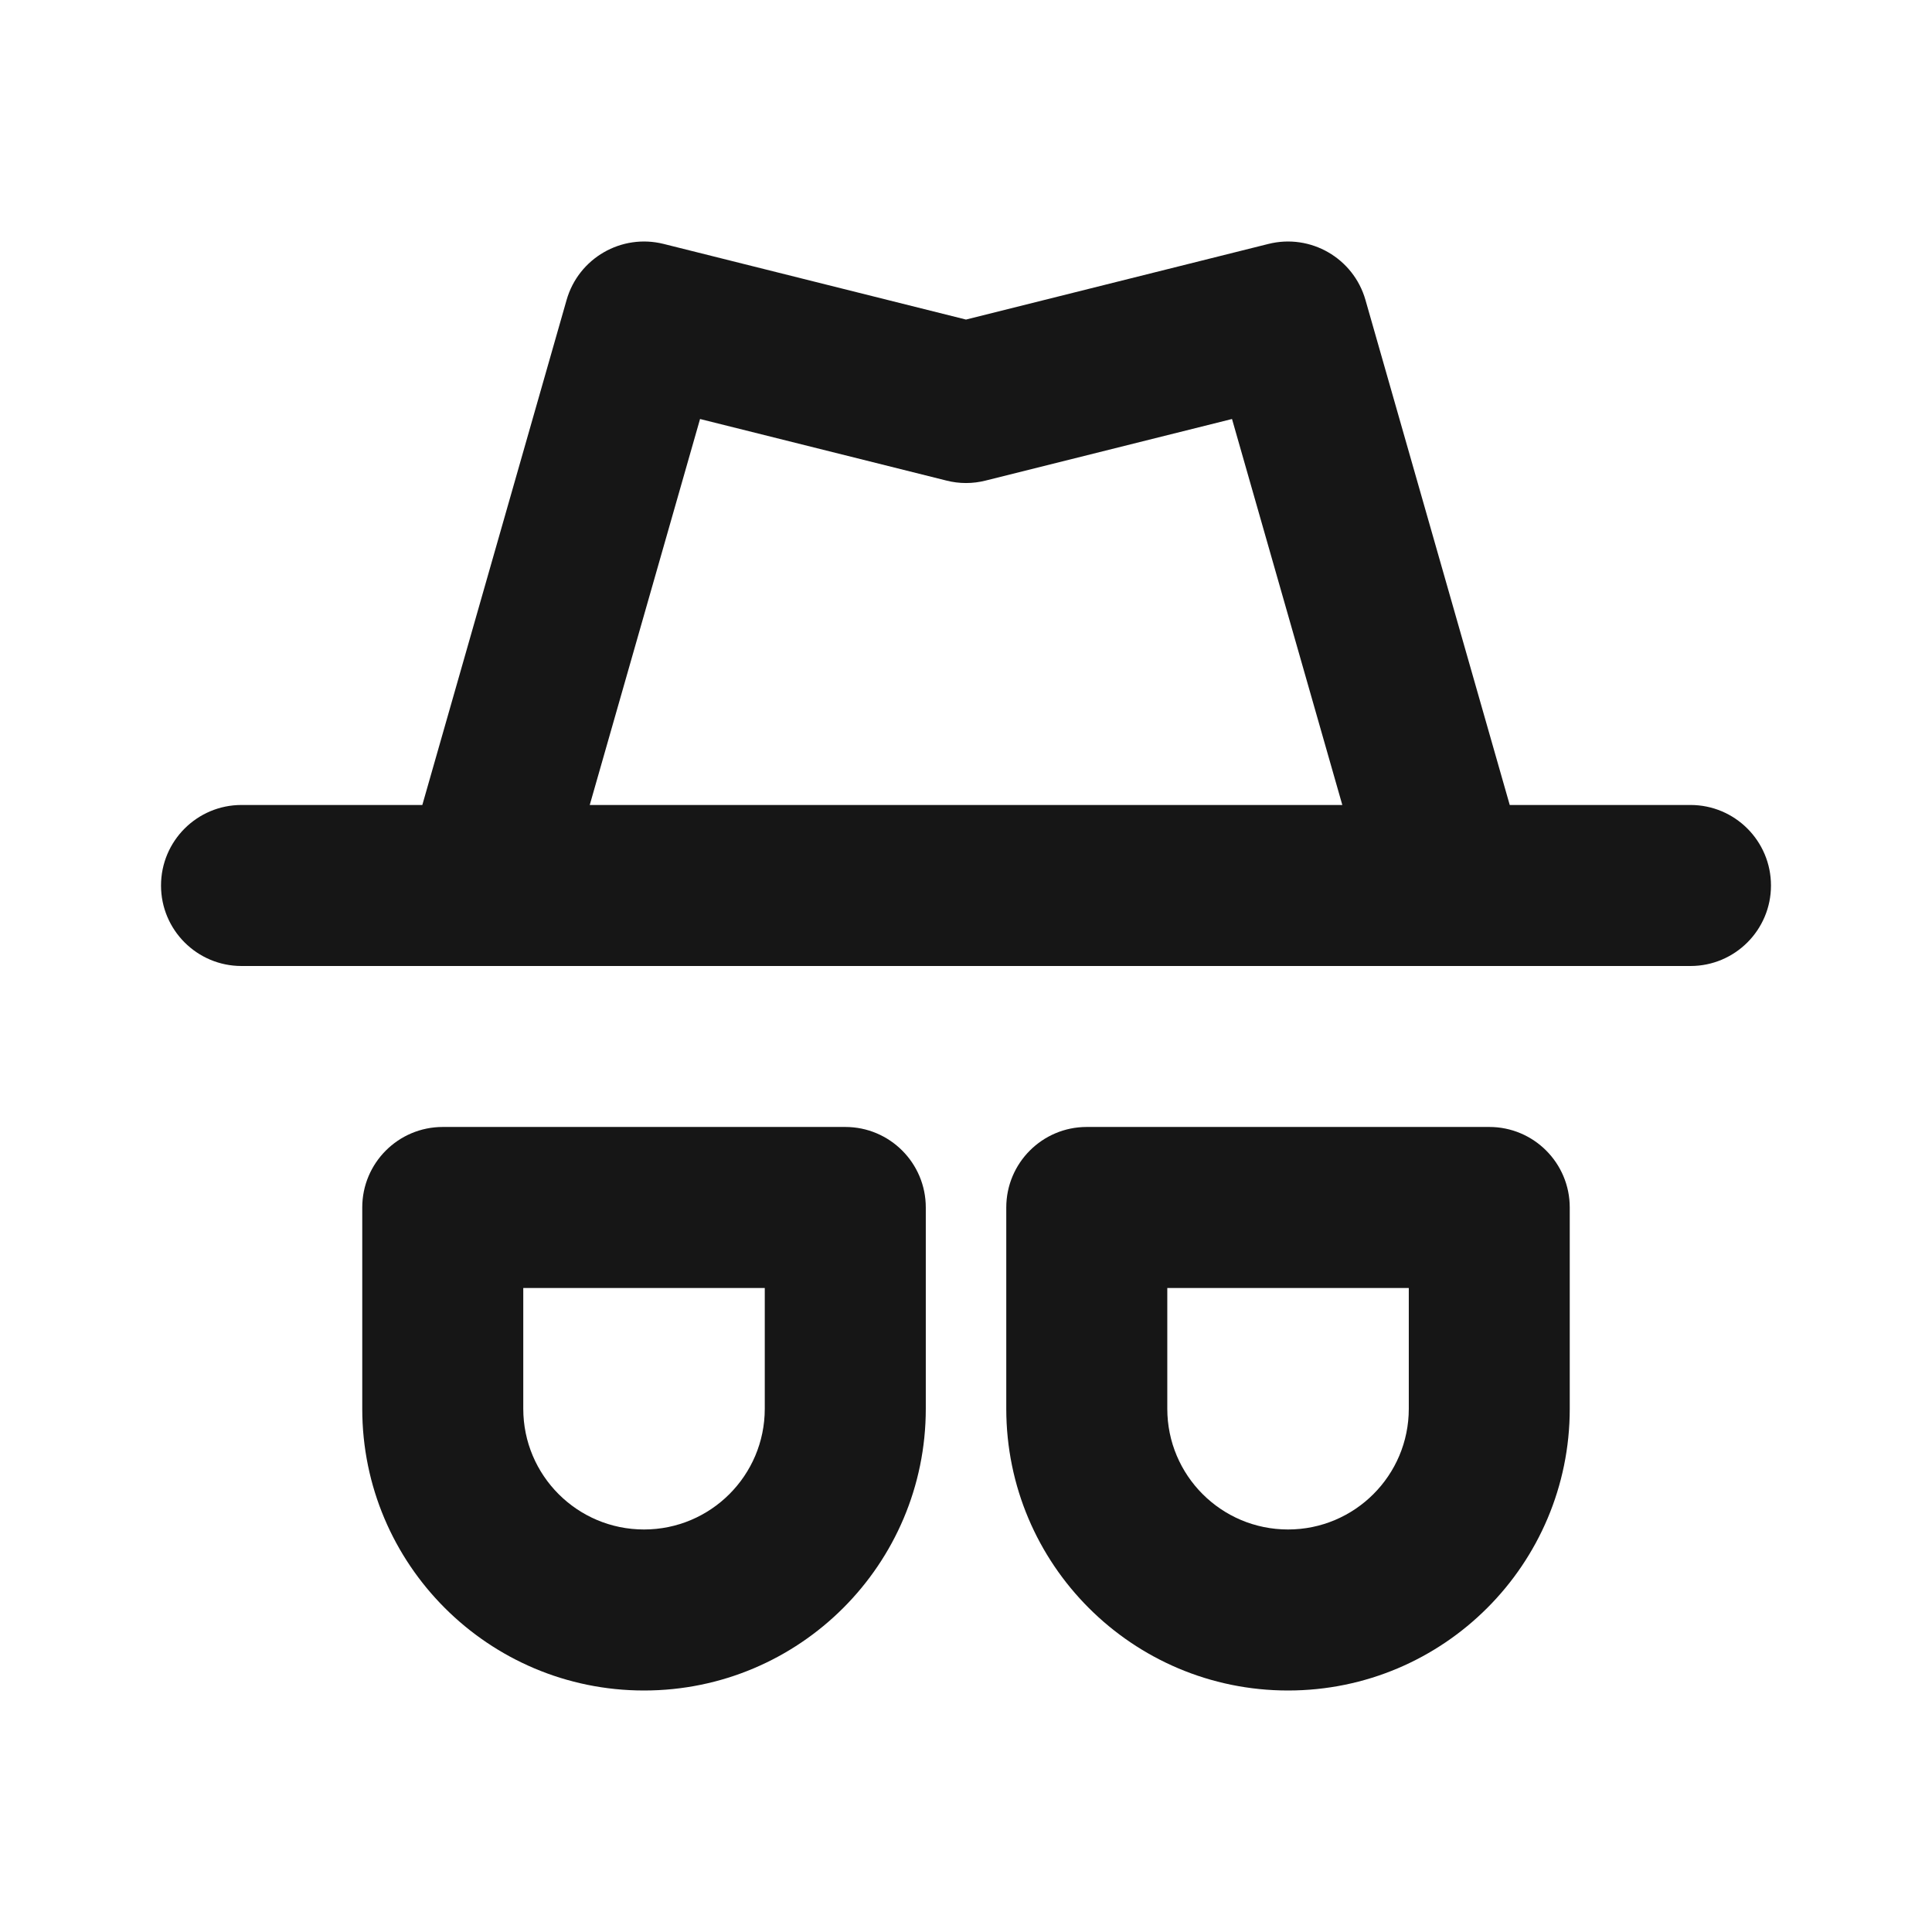 <svg width="32" height="32" viewBox="0 0 32 32" fill="none" xmlns="http://www.w3.org/2000/svg">
<path fill-rule="evenodd" clip-rule="evenodd" d="M9.385 4.967C9.583 4.276 10.293 3.866 10.991 4.04L16 5.293L21.01 4.04C21.708 3.866 22.418 4.276 22.616 4.967L25.006 13.333H28C28.736 13.333 29.333 13.93 29.333 14.667C29.333 15.403 28.736 16 28 16H24.04C24.013 16.001 23.986 16.001 23.959 16H8.042C8.015 16.001 7.988 16.001 7.96 16H4C3.264 16 2.667 15.403 2.667 14.667C2.667 13.93 3.264 13.333 4 13.333H6.995L9.385 4.967ZM20.406 6.94L22.233 13.333H9.768L11.595 6.94L15.677 7.96C15.889 8.014 16.111 8.014 16.324 7.96L20.406 6.94ZM6 20C6 19.263 6.597 18.666 7.334 18.666H14C14.737 18.666 15.334 19.263 15.334 20V23.333C15.334 25.91 13.244 28 10.667 28C8.09 28 6 25.91 6 23.333V20ZM8.667 21.333V23.333C8.667 24.438 9.562 25.333 10.667 25.333C11.771 25.333 12.667 24.438 12.667 23.333V21.333H8.667ZM16.667 20C16.667 19.263 17.264 18.666 18 18.666H24.667C25.403 18.666 26 19.263 26 20V23.333C26 25.91 23.911 28 21.334 28C18.756 28 16.667 25.91 16.667 23.333V20ZM19.334 21.333V23.333C19.334 24.438 20.229 25.333 21.334 25.333C22.438 25.333 23.334 24.438 23.334 23.333V21.333H19.334Z" fill="#161616"/>
</svg>

